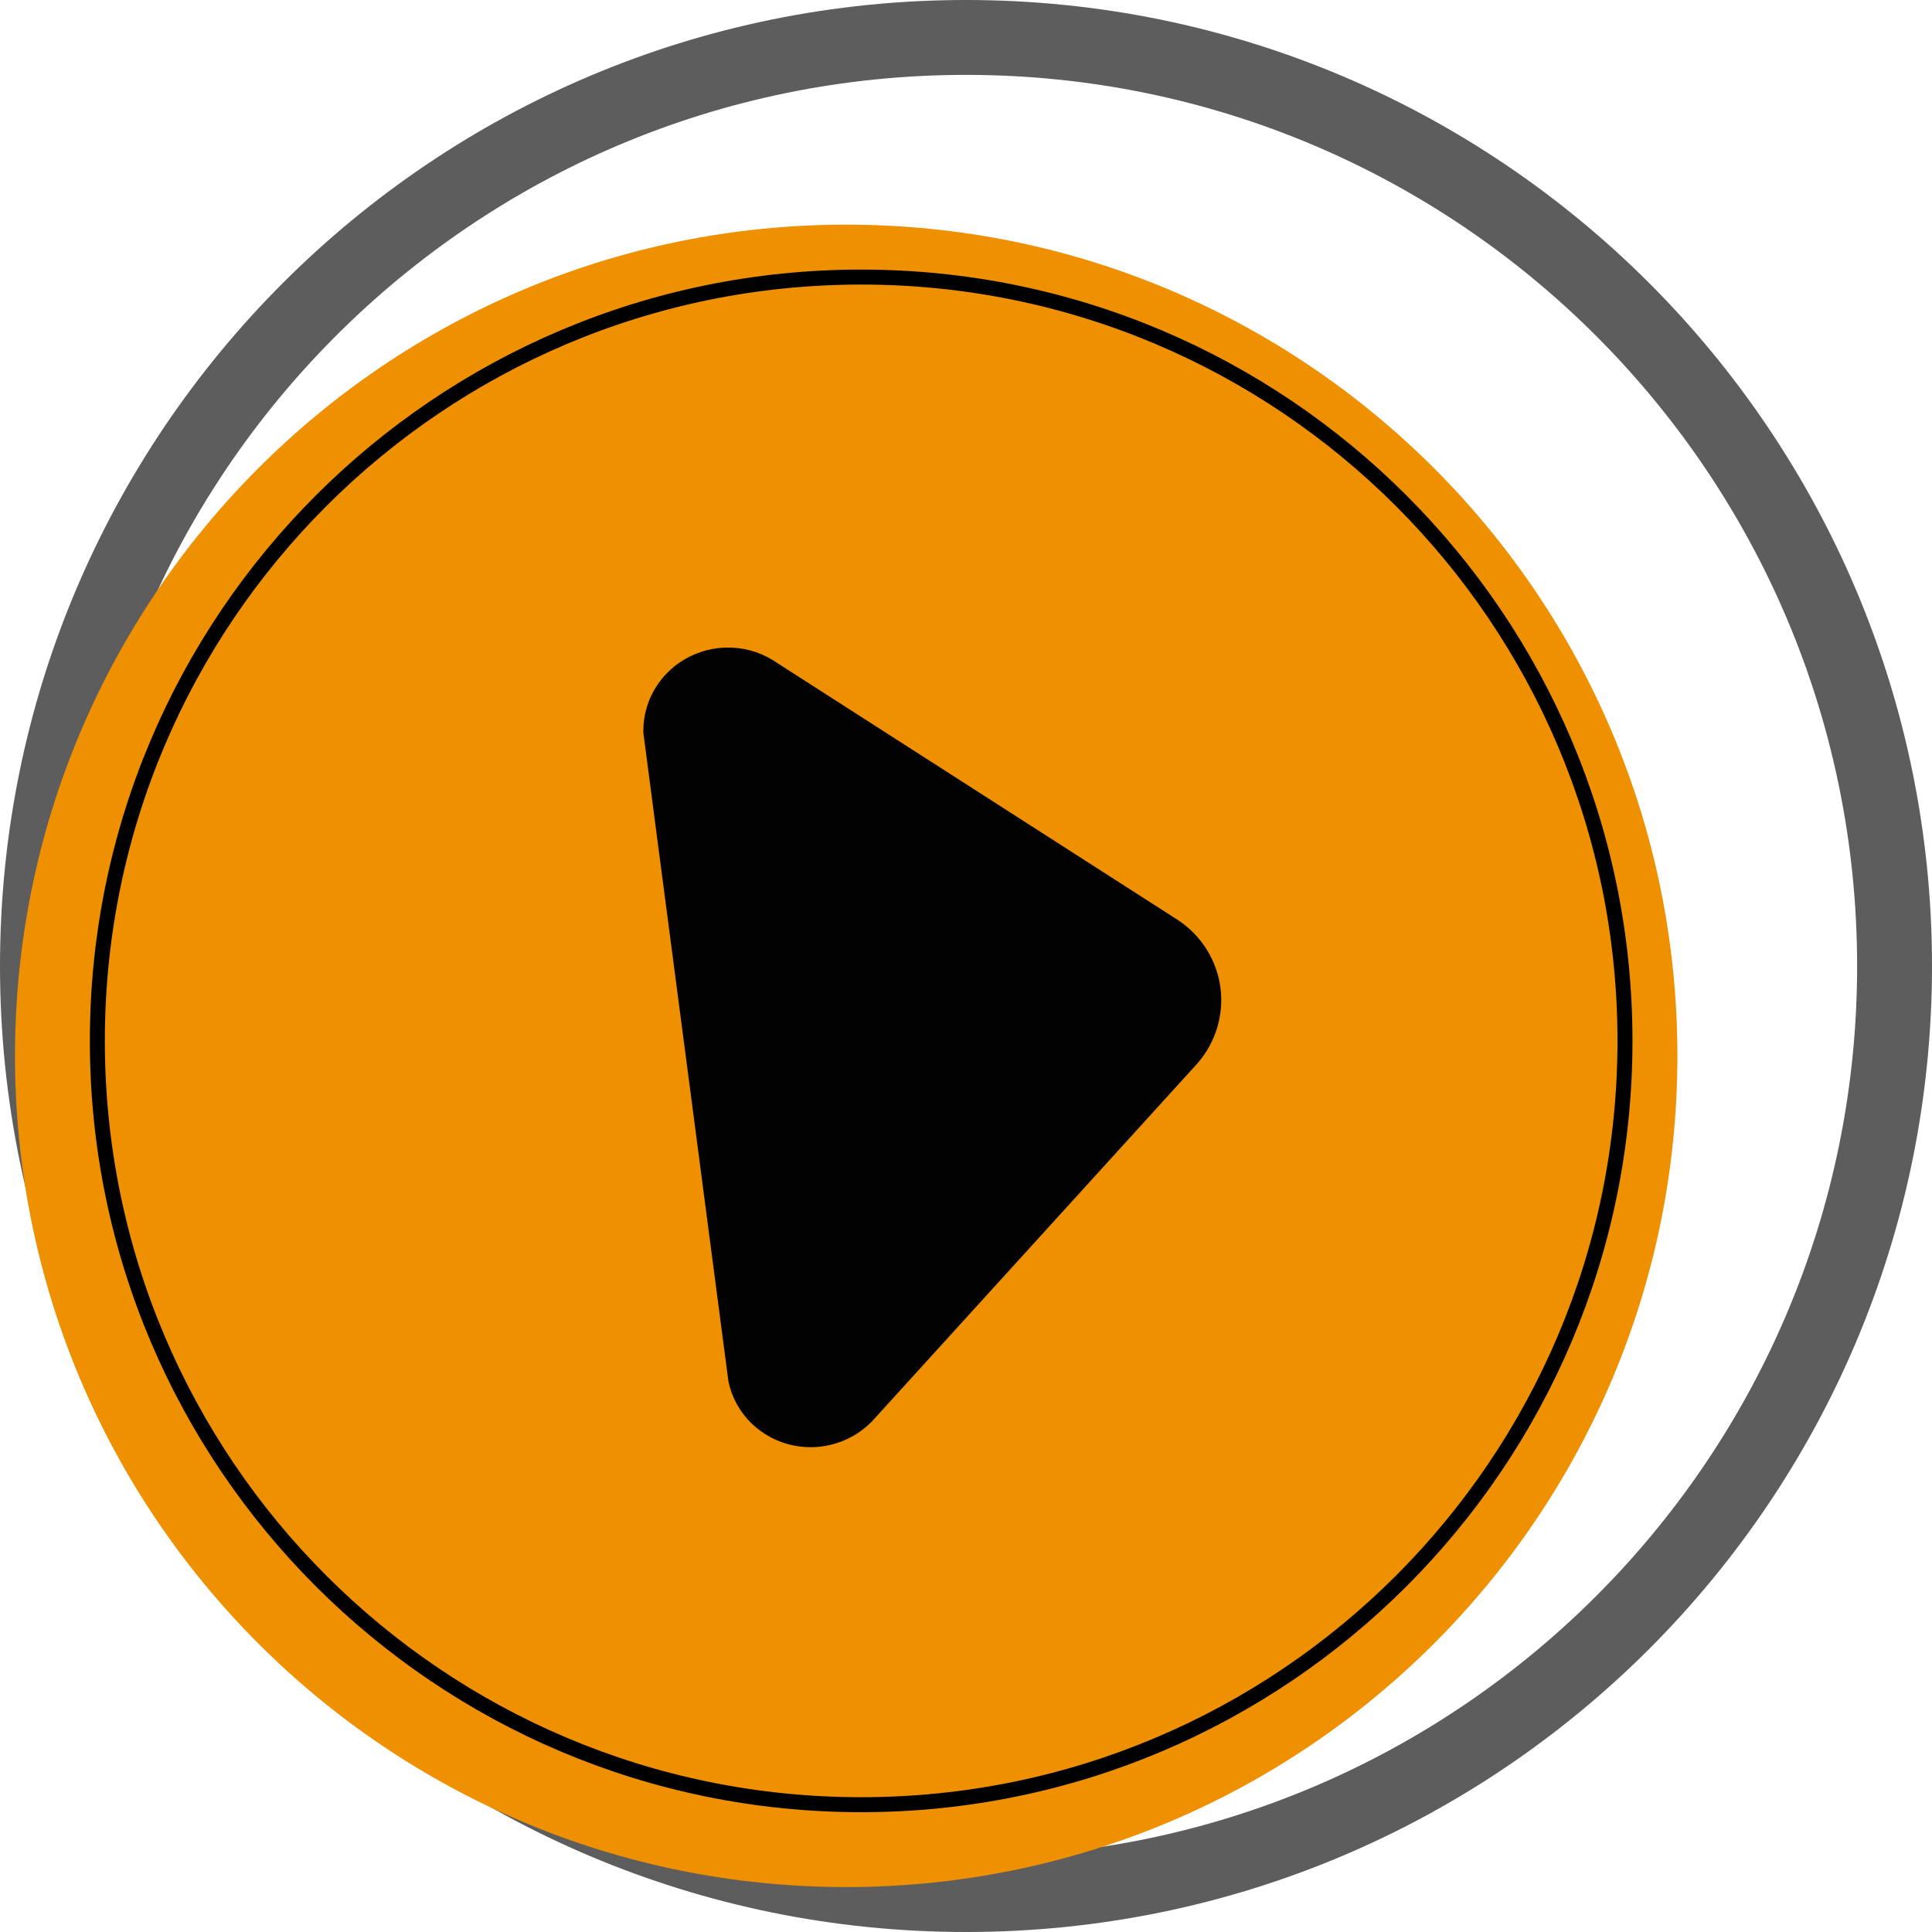 <?xml version="1.0" encoding="UTF-8"?>
<svg xmlns="http://www.w3.org/2000/svg" width="129" height="129" viewBox="0 0 129 129" fill="none">
  <path d="M64.5 126.5C98.742 126.5 126.5 98.742 126.5 64.5C126.5 30.258 98.742 2.5 64.5 2.5C30.258 2.5 2.5 30.258 2.5 64.5C2.5 98.742 30.258 126.5 64.5 126.5Z" stroke="#5D5D5D" stroke-width="5"></path>
  <path d="M56.5 126C87.152 126 112 101.152 112 70.5C112 39.848 87.152 15 56.5 15C25.848 15 1 39.848 1 70.5C1 101.152 25.848 126 56.5 126Z" fill="#EE9000"></path>
  <path d="M57.5 120.5C85.666 120.5 108.5 97.666 108.5 69.5C108.5 41.334 85.666 18.5 57.5 18.5C29.334 18.5 6.5 41.334 6.5 69.5C6.5 97.666 29.334 120.5 57.5 120.5Z" stroke="black"></path>
  <g clip-path="url(#clip0)">
    <path d="M43.101 50.032L48.533 91.439C48.593 92.514 48.972 93.546 49.624 94.409C50.275 95.272 51.171 95.928 52.201 96.297C53.23 96.665 54.349 96.73 55.418 96.483C56.488 96.236 57.462 95.688 58.222 94.906L79.96 70.995C80.559 70.303 81.005 69.497 81.268 68.628C81.531 67.759 81.607 66.847 81.489 65.95C81.371 65.053 81.063 64.19 80.585 63.419C80.106 62.647 79.468 61.983 78.71 61.47L51.577 44.064C50.632 43.488 49.533 43.201 48.419 43.239C47.305 43.277 46.226 43.639 45.318 44.278C44.41 44.917 43.715 45.805 43.321 46.829C42.926 47.854 42.85 48.968 43.101 50.032V50.032Z" fill="#020202"></path>
  </g>
  <defs>
    <clipPath id="clip0">
      <rect width="36" height="54" fill="white" transform="translate(42.304 43.953) rotate(-7.473)"></rect>
    </clipPath>
  </defs>
</svg>
